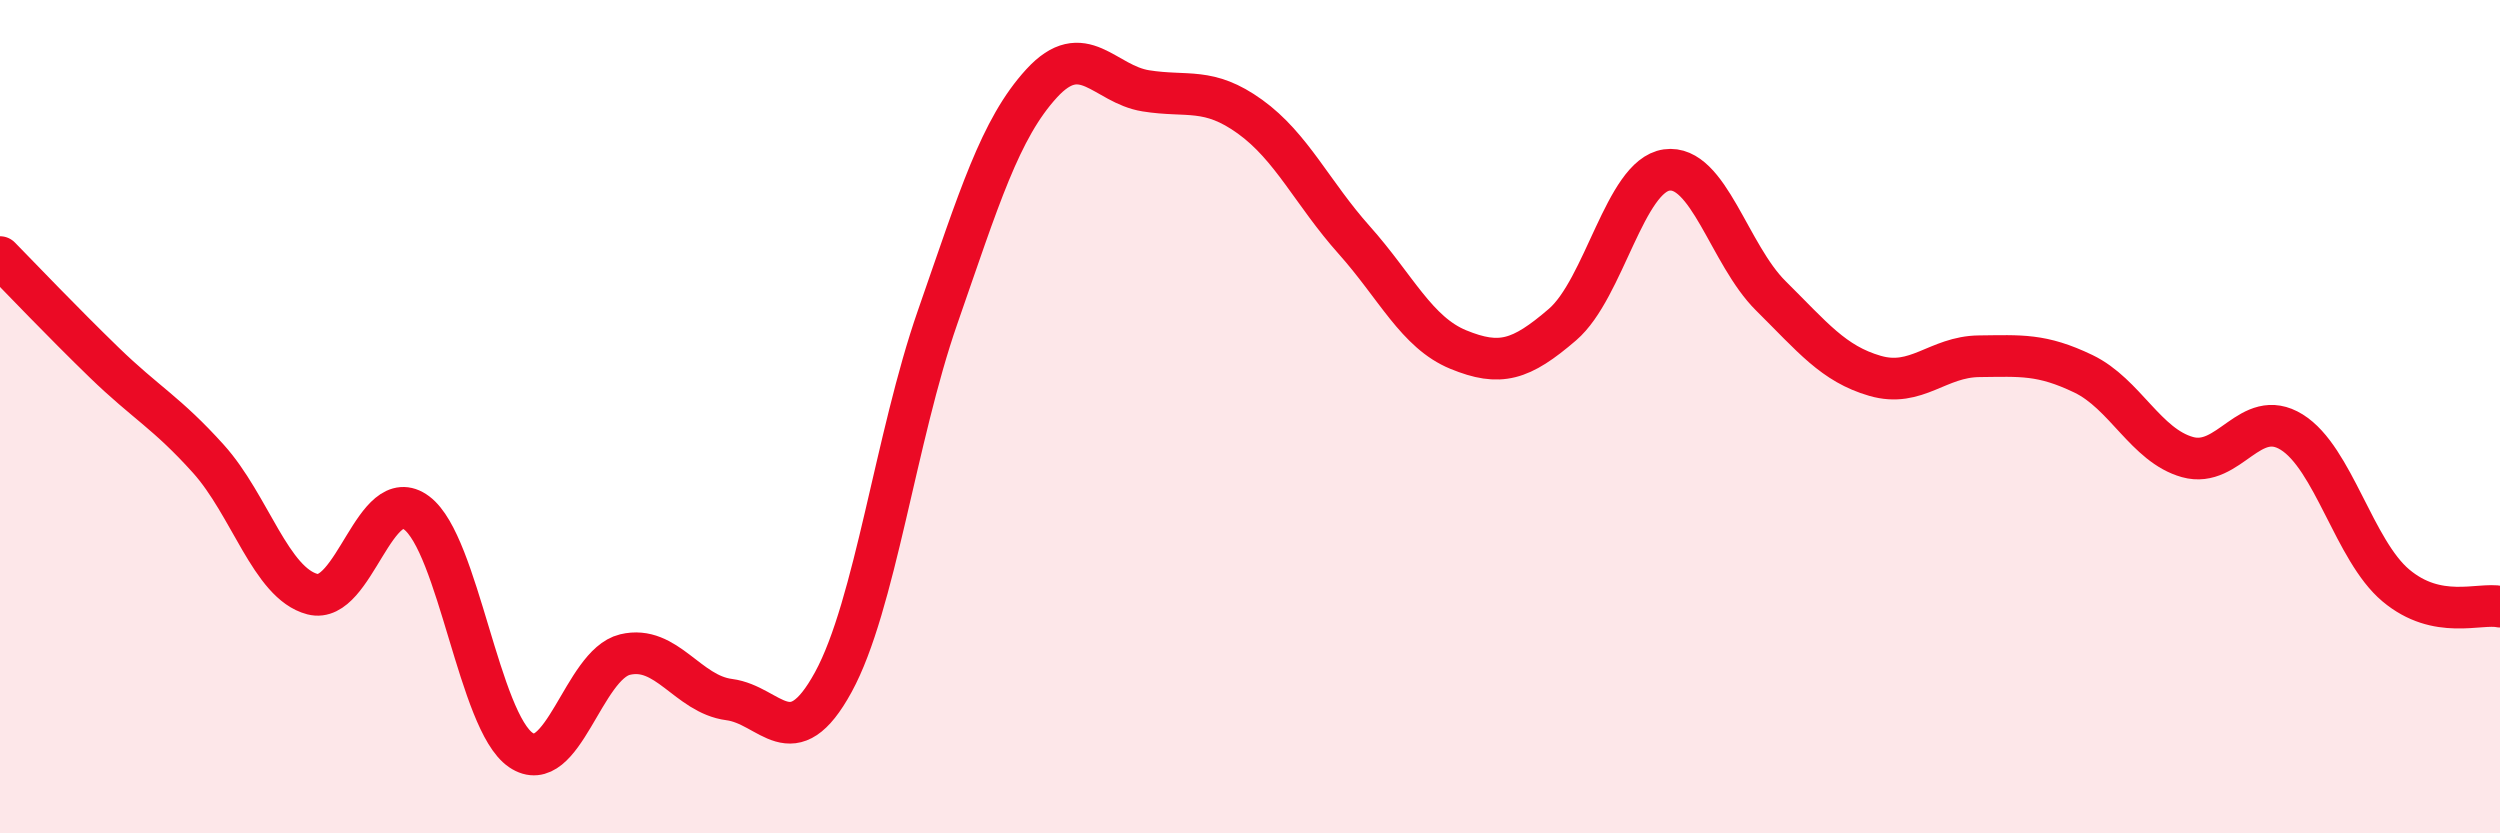 
    <svg width="60" height="20" viewBox="0 0 60 20" xmlns="http://www.w3.org/2000/svg">
      <path
        d="M 0,6.17 C 0.5,6.68 1.5,7.73 2.5,8.7 C 3.5,9.67 4,9.9 5,11.01 C 6,12.12 6.5,14 7.5,14.26 C 8.5,14.52 9,11.56 10,12.31 C 11,13.06 11.5,17.32 12.5,18 C 13.5,18.68 14,15.95 15,15.71 C 16,15.47 16.5,16.66 17.5,16.79 C 18.5,16.92 19,18.2 20,16.37 C 21,14.54 21.5,10.49 22.5,7.62 C 23.5,4.75 24,3.09 25,2 C 26,0.91 26.5,2.02 27.5,2.18 C 28.5,2.34 29,2.08 30,2.8 C 31,3.52 31.5,4.64 32.5,5.76 C 33.5,6.88 34,7.98 35,8.39 C 36,8.8 36.5,8.65 37.5,7.79 C 38.5,6.93 39,4.22 40,4.08 C 41,3.94 41.5,6.11 42.5,7.1 C 43.5,8.09 44,8.73 45,9.02 C 46,9.31 46.5,8.56 47.5,8.55 C 48.5,8.54 49,8.49 50,8.97 C 51,9.45 51.5,10.69 52.5,10.97 C 53.5,11.25 54,9.75 55,10.37 C 56,10.99 56.5,13.21 57.5,14.05 C 58.5,14.89 59.5,14.46 60,14.56L60 20L0 20Z"
        fill="#EB0A25"
        opacity="0.1"
        stroke-linecap="round"
        stroke-linejoin="round"
      />
      <path
        d="M 0,6.17 C 0.5,6.68 1.5,7.73 2.5,8.7 C 3.5,9.67 4,9.9 5,11.01 C 6,12.12 6.5,14 7.5,14.26 C 8.5,14.52 9,11.56 10,12.31 C 11,13.06 11.5,17.32 12.5,18 C 13.5,18.68 14,15.95 15,15.71 C 16,15.47 16.5,16.66 17.5,16.79 C 18.5,16.92 19,18.2 20,16.37 C 21,14.54 21.5,10.49 22.5,7.62 C 23.5,4.75 24,3.09 25,2 C 26,0.91 26.5,2.02 27.5,2.18 C 28.5,2.34 29,2.08 30,2.8 C 31,3.52 31.5,4.64 32.5,5.76 C 33.5,6.88 34,7.98 35,8.39 C 36,8.8 36.5,8.65 37.5,7.79 C 38.5,6.93 39,4.22 40,4.08 C 41,3.94 41.5,6.11 42.5,7.1 C 43.5,8.09 44,8.73 45,9.02 C 46,9.31 46.5,8.56 47.5,8.55 C 48.5,8.54 49,8.49 50,8.97 C 51,9.45 51.5,10.69 52.5,10.97 C 53.5,11.25 54,9.75 55,10.37 C 56,10.99 56.5,13.21 57.5,14.05 C 58.5,14.89 59.5,14.46 60,14.56"
        stroke="#EB0A25"
        stroke-width="1"
        fill="none"
        stroke-linecap="round"
        stroke-linejoin="round"
      />
    </svg>
  